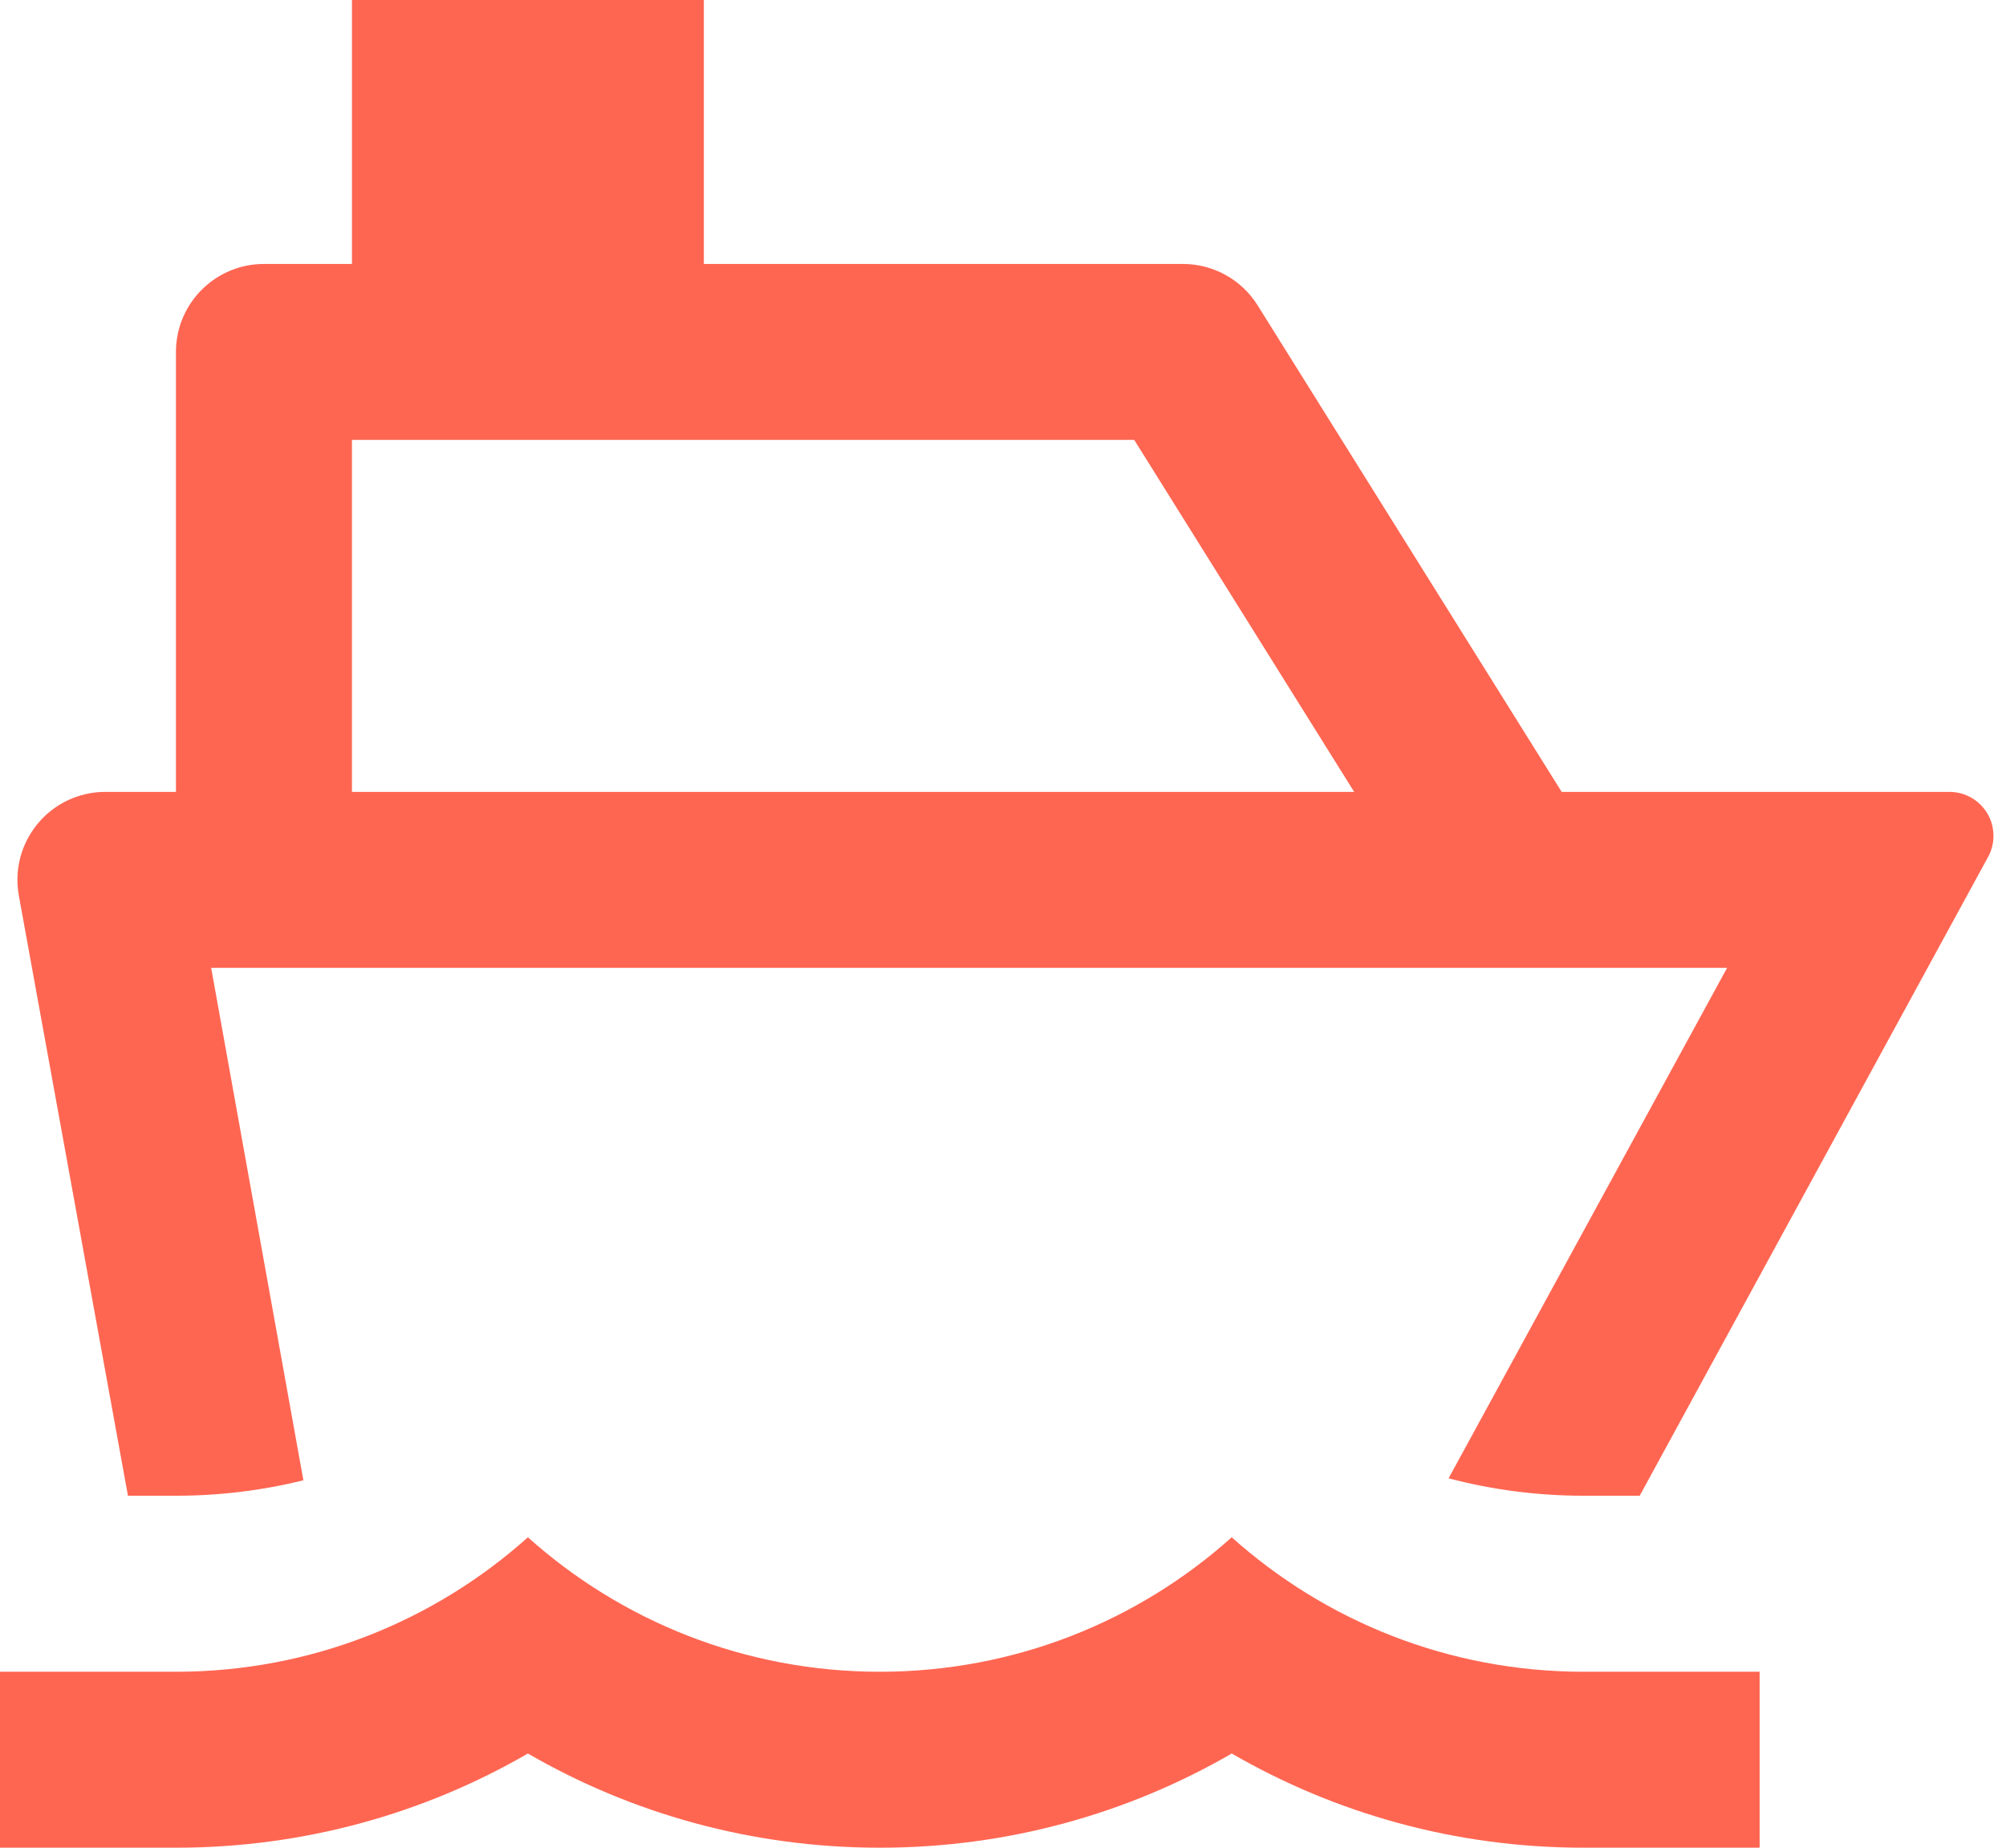 <svg xmlns="http://www.w3.org/2000/svg" fill="none" viewBox="0 0 38 35" height="35" width="38">
<path fill="#FF6652" d="M13.333 5H22.41C22.984 5 23.518 5.296 23.823 5.783L29.583 15H36.929C37.39 15 37.763 15.373 37.763 15.833C37.763 15.973 37.728 16.11 37.661 16.232L31.061 28.333H30C29.116 28.333 28.258 28.218 27.441 28.003L32.717 18.333H4L5.747 28.04C4.974 28.232 4.166 28.333 3.333 28.333H2.424L0.357 16.965C0.193 16.059 0.793 15.191 1.699 15.027C1.797 15.009 1.897 15 1.997 15H3.333V6.667C3.333 5.746 4.08 5 5 5H6.667V0H13.333V5ZM6.667 15H25.652L21.486 8.333H6.667V15ZM3.333 31.667C5.895 31.667 8.231 30.704 10 29.12C11.769 30.704 14.105 31.667 16.667 31.667C19.228 31.667 21.564 30.704 23.333 29.12C25.102 30.704 27.439 31.667 30 31.667H33.333V35H30C27.572 35 25.294 34.351 23.333 33.216C21.372 34.351 19.095 35 16.667 35C14.238 35 11.961 34.351 10 33.216C8.039 34.351 5.762 35 3.333 35H0V31.667H3.333Z"></path>
</svg>
